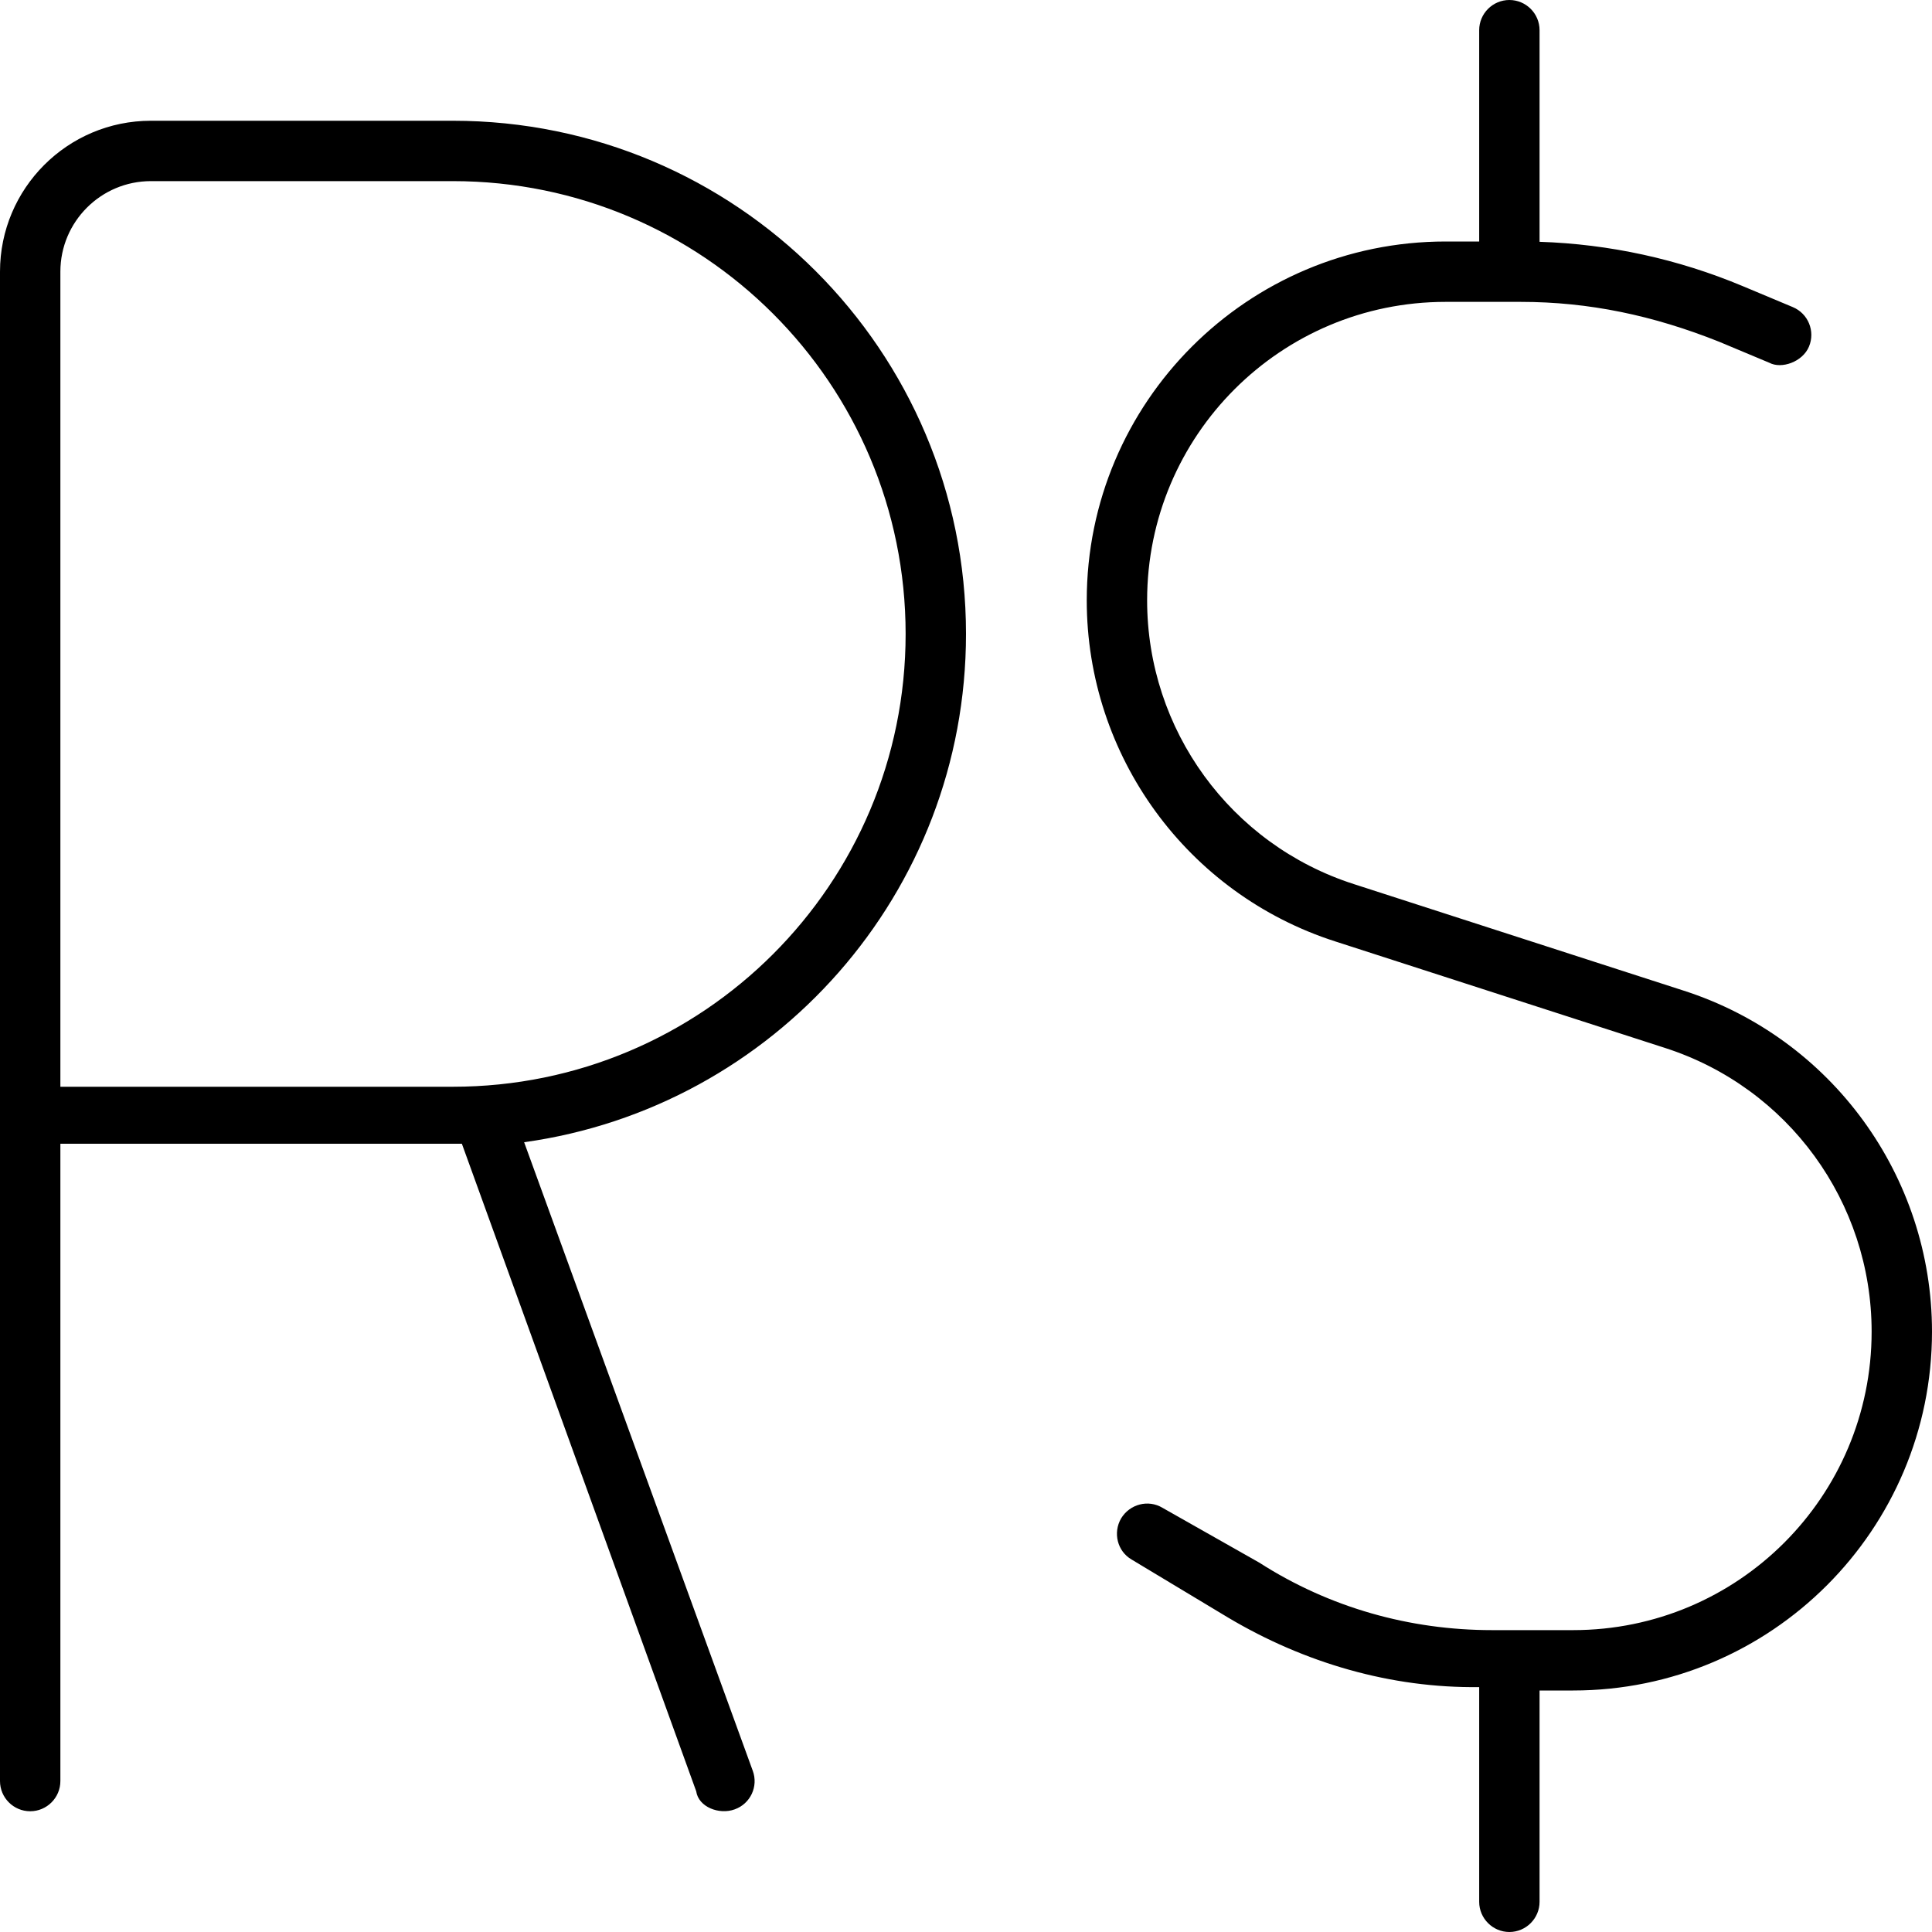 <svg xmlns="http://www.w3.org/2000/svg" viewBox="0 0 512 512"><!--! Font Awesome Pro 6.3.0 by @fontawesome - https://fontawesome.com License - https://fontawesome.com/license (Commercial License) Copyright 2023 Fonticons, Inc. --><path d="M400 0C404.4 0 408 3.582 408 8V64.08C426.5 64.68 444.7 68.65 461.8 75.81L475.1 81.38C479.2 83.09 481.1 87.78 479.4 91.85C477.7 95.93 472.1 97.85 468.9 96.14L455.6 90.57C438.1 83.59 421.1 80 403 80H383.1C339.4 80 304 115.4 304 159.1C304 193.4 326.1 223.8 358.8 234.3L446.1 262.5C485.4 275.1 512 311.7 512 352.9C512 405.4 469.4 448 416.9 448H408V504C408 508.4 404.4 512 400 512C395.6 512 392 508.4 392 504V447.1C368.6 447.4 345.7 440.7 325.5 428.7L299.9 413.3C296.1 411.1 294.9 406.2 297.1 402.4C299.4 398.6 304.3 397.3 308.1 399.6L333.7 414.1C352.4 426.1 373.7 432 395.4 432H416.9C460.6 432 496 396.6 496 352.9C496 318.6 473.9 288.2 441.2 277.7L353.9 249.5C314.6 236.9 288 200.3 288 159.1C288 106.6 330.6 64 383.1 64H392V8C392 3.582 395.6 0 400 0V0zM0 72C0 49.91 17.91 32 40 32H120C195.1 32 256 92.89 256 168C256 236.7 205.1 293.5 138.9 302.7L199.5 469.3C201 473.4 198.9 478 194.7 479.5C190.6 481 185.1 478.9 184.5 474.7L122.4 303.1C121.6 303.1 120.8 303.1 120 303.1H16V472C16 476.4 12.42 480 8 480C3.582 480 0 476.4 0 472L0 72zM16 288H120C186.3 288 240 234.3 240 168C240 101.7 186.3 48 120 48H40C26.75 48 16 58.75 16 72V288z"/></svg>